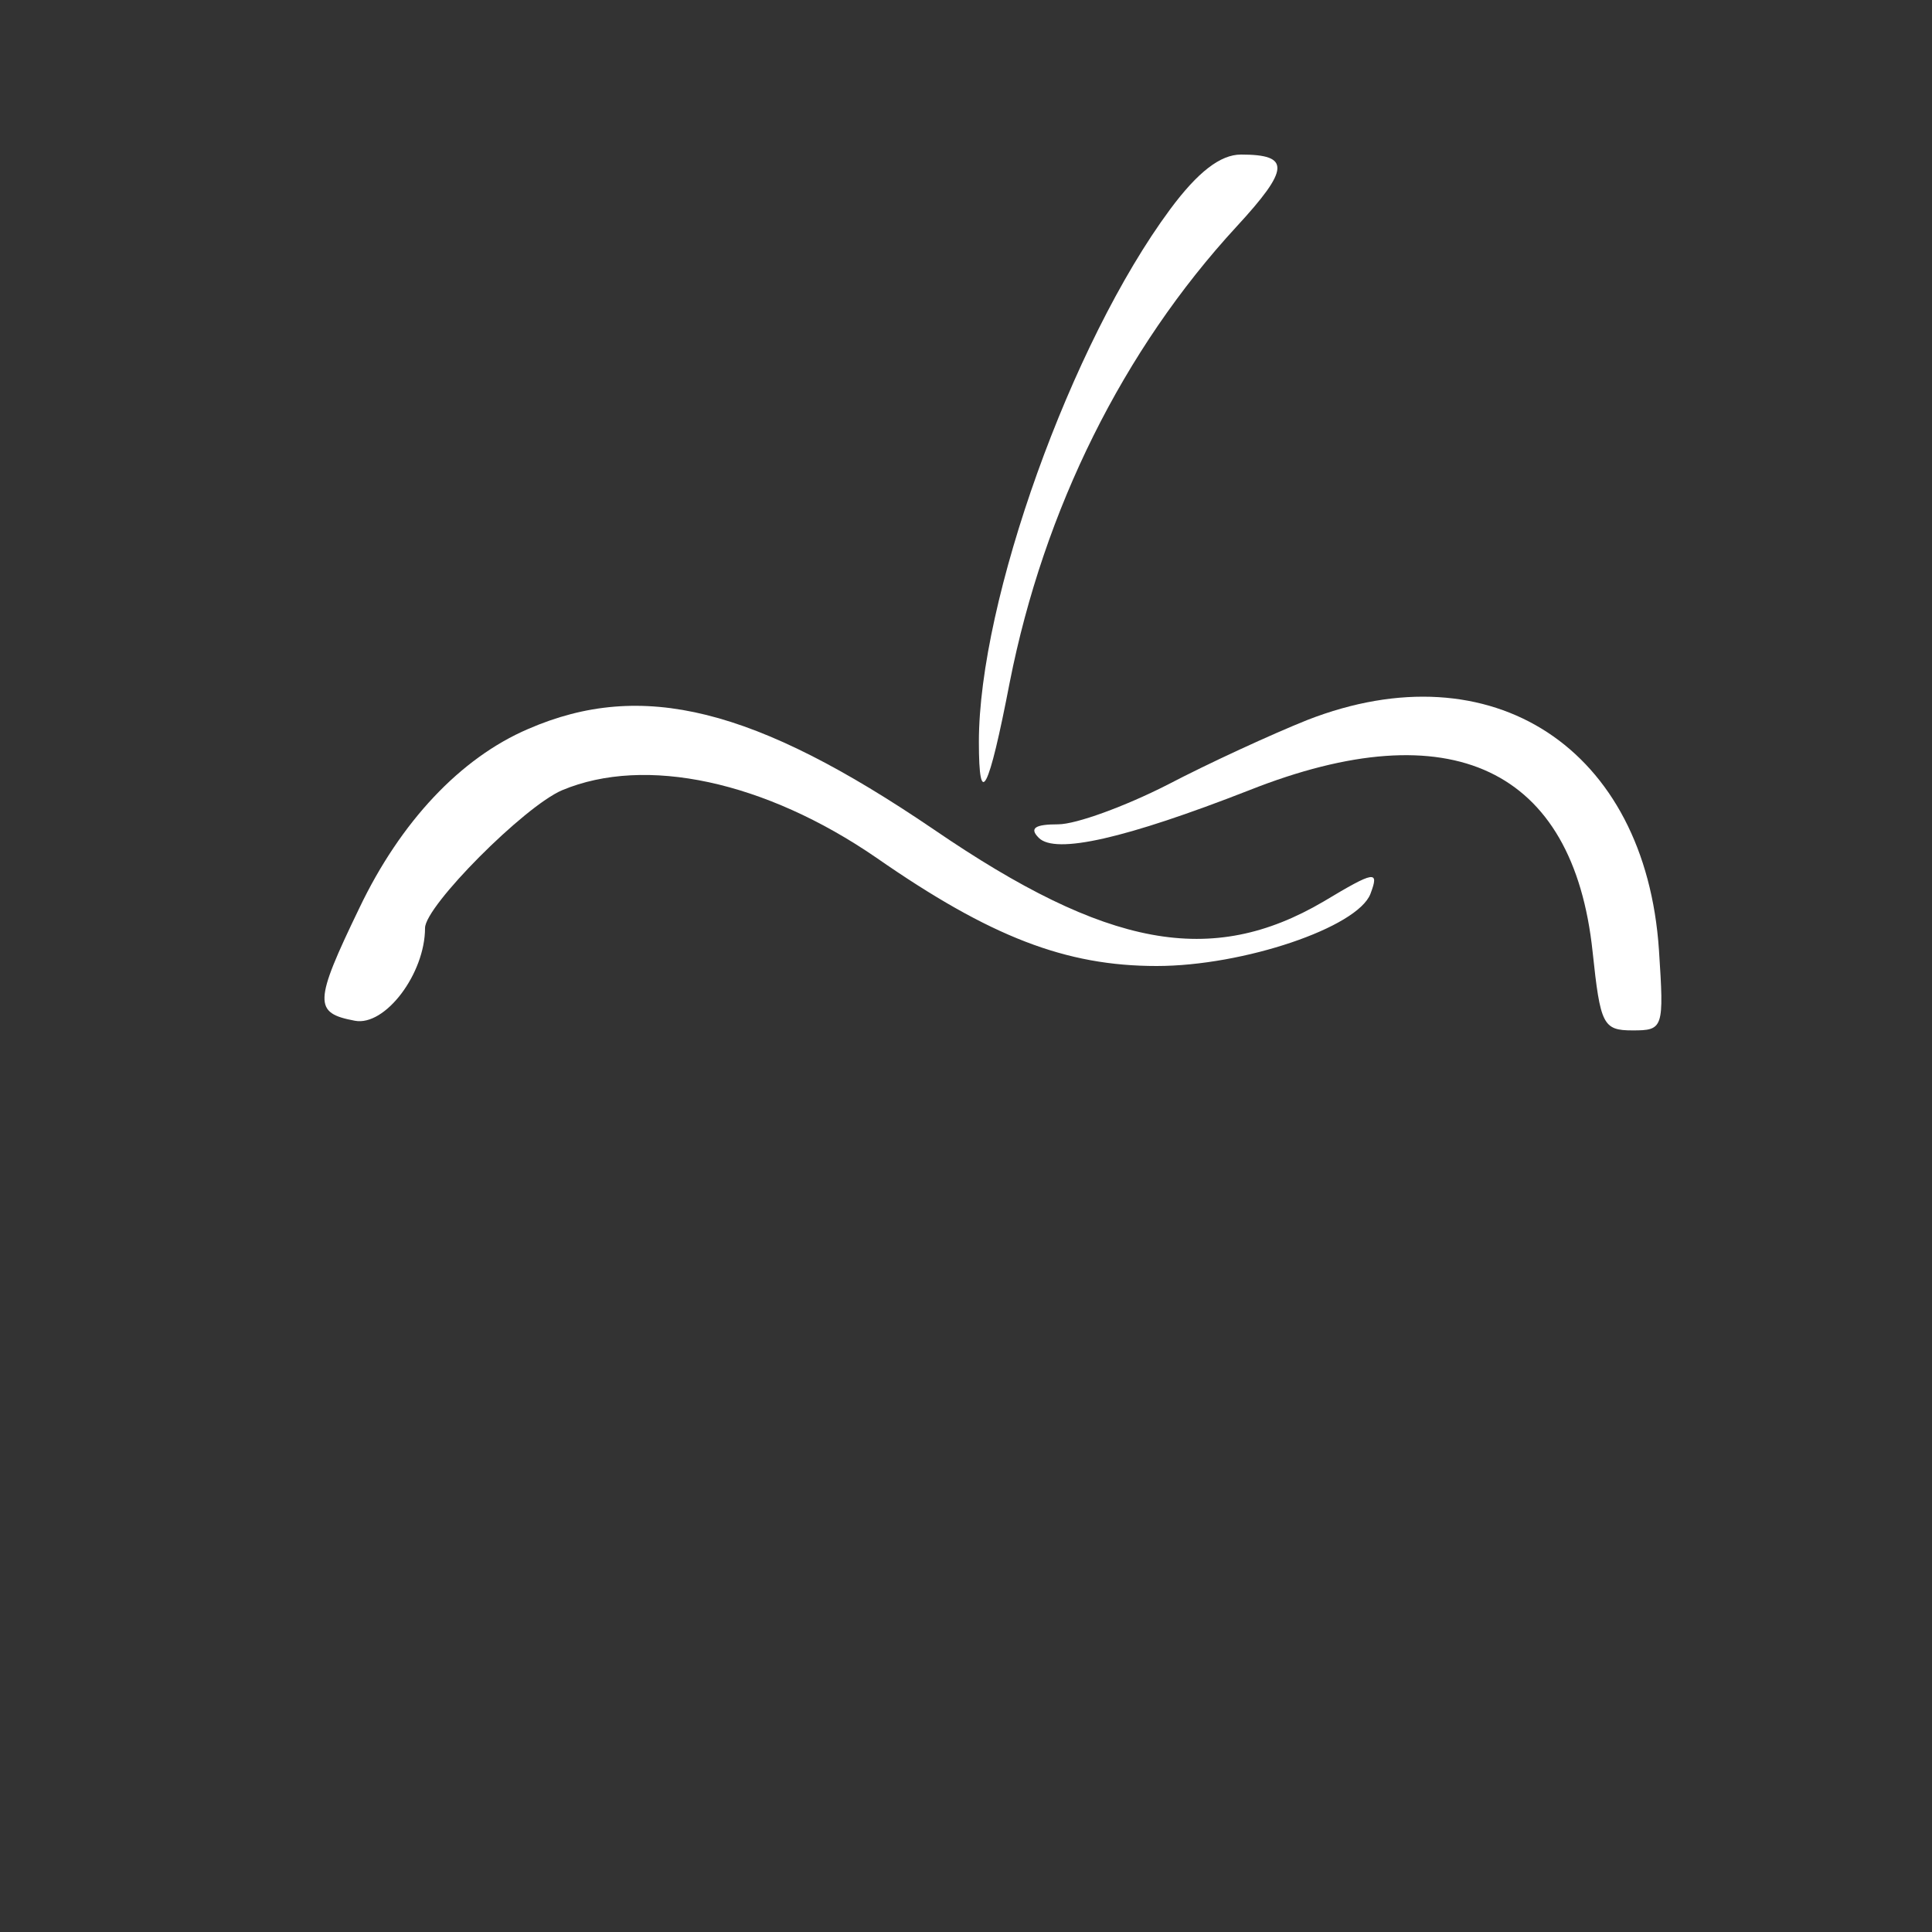 <?xml version="1.0" standalone="no"?>
<!DOCTYPE svg>
<svg version="1.0" xmlns="http://www.w3.org/2000/svg"
 width="150pt" height="150pt" viewBox="0 0 150 150"
 preserveAspectRatio="xMidYMid meet">
<rect x="0" y="0" width="150" height="150" fill="#333333" stroke="none"/>
<g transform="translate(0,150) scale(0.05,-0.05)" stroke="none">
<path fill="#ffffff" d="M1817 2675 c-154 -208 -297 -608 -297 -827 0 -106 15 -78 48 93 53
268 176 516 352 707 83 90 84 112 7 112 -32 0 -67 -27 -110 -85z"/>
<path style="fill: #ffffff" d="M2030 1882 c-55 -22 -153 -67 -218 -101 -65 -33 -141 -61 -169 -61
-36 0 -45 -6 -30 -21 26 -26 135 -1 327 74 313 124 503 34 533 -251 12 -113
16 -122 62 -122 48 0 49 3 41 125 -21 313 -259 469 -546 357z"/>
<path style="fill: #ffffff" d="M820 1868 c-105 -45 -198 -144 -262 -278 -71 -147 -71 -163 -7 -175
47 -9 109 73 109 144 0 34 154 189 213 214 129 54 315 14 488 -105 177 -123
294 -168 435 -168 135 0 312 60 332 112 14 37 7 36 -73 -12 -174 -102 -336
-72 -605 112 -278 189 -453 233 -630 156z"/>
</g>
</svg>
